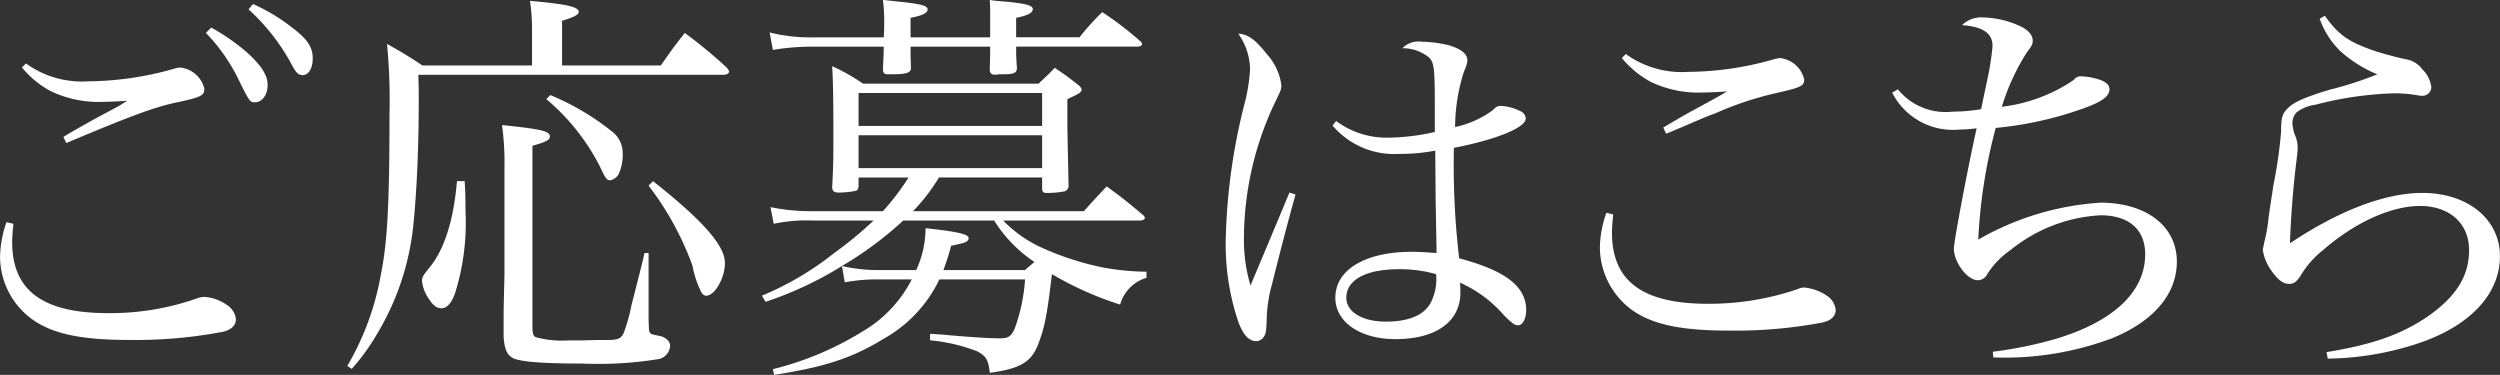 <svg xmlns="http://www.w3.org/2000/svg" width="203.548" height="30.521" viewBox="0 0 203.548 30.521"><rect x="0" y="0" width="203.548" height="30.521" fill="#333333" stroke="none"/><path d="M1.786 5.489a7.7 7.7 0 002.318 1.918 9.027 9.027 0 003.77.893c.6 0 1.753-.033 2.48-.1l-.628.4-2.149 1.157c-.893.5-1.488.827-2.414 1.389l.231.5c5.258-2.215 7.076-2.877 8.829-3.274 2.215-.463 2.414-.6 2.414-1.157a2.269 2.269 0 00-1.984-1.719 3.354 3.354 0 00-.6.132 25.786 25.786 0 01-6.878.992 7.755 7.755 0 01-5.059-1.455zm-1.257 12.6a8.994 8.994 0 00-.525 2.809 6.33 6.33 0 002.745 5.191c1.653 1.124 4 1.587 7.7 1.587a37.965 37.965 0 007.7-.661c.694-.165 1.058-.529 1.058-1.025a1.578 1.578 0 00-.727-1.157 3.609 3.609 0 00-1.819-.661 1.68 1.68 0 00-.562.1 21.257 21.257 0 01-7.308 1.223c-5.324 0-7.8-1.852-7.8-5.787 0-.4.033-.761.1-1.488zM16.765 2.678a14.741 14.741 0 012.513 3.505c1.058 2.145 1.058 2.145 1.488 2.145.562 0 1.025-.6 1.025-1.389s-.463-1.554-1.653-2.645a16.863 16.863 0 00-2.943-2.05zM20.237.76a16.937 16.937 0 013.637 4.729c.265.463.463.628.761.628.5 0 .827-.562.827-1.356 0-.926-.43-1.587-1.719-2.546A14.939 14.939 0 0020.604.328zm25.527 4.568V1.691c.992-.3 1.356-.5 1.356-.727 0-.4-.959-.628-3.968-.893a15.193 15.193 0 01.165 2.315v2.942h-8.928c-1.19-.794-1.587-1.025-2.877-1.753a48.8 48.8 0 01.2 5.787c0 7.209-.165 10.416-.727 13.128a22.259 22.259 0 01-2.711 7.308l.364.231a16.509 16.509 0 001.984-2.711 21.359 21.359 0 003.042-9.093c.265-2.645.43-6.183.43-10.052 0-.5 0-1.157-.033-2.083h24.8c.3 0 .5-.1.5-.265 0-.066-.066-.165-.2-.331a39.388 39.388 0 00-3.406-2.811c-.831 1.054-1.096 1.417-1.951 2.645zm-8.56 9.42c-.265 3.174-1.025 5.555-2.215 7.01-.529.661-.628.794-.628 1.124a3.011 3.011 0 00.562 1.455c.331.529.628.761 1.025.761q.645 0 1.091-1.19a19.175 19.175 0 00.86-6.746c0-.827 0-1.29-.066-2.414zm3.869 7.605c-.069 2.844-.069 2.844-.069 3.406v1.653c.066 1.058.3 1.554.86 1.786.661.265 2.381.4 5.522.4a30.389 30.389 0 006.281-.37 1.171 1.171 0 00.893-1.058c0-.4-.364-.727-.893-.827-.628-.132-.628-.132-.694-.2-.132-.132-.132-.132-.165-1.058v-5.484h-.331c-.2.893-.562 2.282-1.058 4.233a14.157 14.157 0 01-.628 2.249c-.2.463-.463.6-1.323.6-.6 0-1.29 0-2.05.033h-1.157a8.046 8.046 0 01-2.645-.265c-.2-.1-.265-.331-.265-.794V11.871c1.058-.3 1.422-.463 1.422-.761 0-.43-.694-.6-3.9-.926a22.1 22.1 0 01.2 3.472zm3.406-14.285a17.564 17.564 0 014.365 5.489c.463.992.562 1.124.86 1.124a1.127 1.127 0 00.628-.43 3.715 3.715 0 00.364-1.852 2.174 2.174 0 00-.86-1.686 20.738 20.738 0 00-5.032-2.975zm8.325 7.044a24.22 24.22 0 013.575 6.516 8.414 8.414 0 00.694 2.116c.132.231.265.331.43.331.694 0 1.521-1.455 1.521-2.645 0-1.422-1.719-3.406-5.853-6.679zm40.54 7.01a20.5 20.5 0 01-3.472-.331 23.3 23.3 0 01-5.188-1.686 10.393 10.393 0 01-3.009-2.15h11.143c.231 0 .4-.1.4-.231a.5.5 0 00-.132-.2c-1.26-1.057-1.656-1.387-2.982-2.346-1.088 1.157-1.088 1.157-1.849 2.017H74.334a14.9 14.9 0 002.116-2.745h8.4v.959c.033.231.132.3.331.3a7.487 7.487 0 001.523-.135.566.566 0 00.3-.364c-.1-4.695-.1-4.827-.1-5.488V8.068c1.025-.463 1.157-.562 1.157-.794 0-.1-.132-.265-.364-.43-.761-.6-.992-.761-1.819-1.323-.529.562-.727.727-1.323 1.29H70.267a15.782 15.782 0 00-2.513-1.422c.066 1.025.1 2.513.1 5.423 0 2.05 0 2.546-.1 4.464.033.3.165.4.529.4a6.915 6.915 0 001.356-.132c.165-.033.231-.132.265-.364v-.727h4.067a20.164 20.164 0 01-2.084 2.742h-5.683a16.507 16.507 0 01-3.472-.331l.265 1.356a13.062 13.062 0 013.207-.265h4.927a31.122 31.122 0 01-3.212 2.646 24.549 24.549 0 01-5.886 3.472l.3.5a29.437 29.437 0 006.217-2.91l.231 1.323a14 14 0 012.643-.236h2.811a10.359 10.359 0 01-4 4.233 25.505 25.505 0 01-7.309 3.075l.1.463c4.067-.628 6.349-1.356 8.928-2.943a10.942 10.942 0 004.53-4.828h6.977a14.459 14.459 0 01-.857 4.034c-.3.628-.5.761-1.223.761-.761 0-1.951-.066-4.266-.265-.3-.033-.794-.066-1.389-.1v.529a14.091 14.091 0 013.836.893c.694.364.926.694 1.025 1.753 2.447-.331 3.373-.86 3.935-2.315.529-1.356.727-2.348 1.124-5.721a27.024 27.024 0 005.555 2.48 3.169 3.169 0 012.146-2.181zm-16.53-.133a20.541 20.541 0 00.628-1.984c1.191-.231 1.422-.33 1.422-.628s-.926-.529-3.505-.794a8.17 8.17 0 01-.761 3.406h-3.174a12.965 12.965 0 01-2.877-.331 29.169 29.169 0 004.993-3.7h7.407a11.115 11.115 0 003.274 3.37c-.265.231-.4.331-.761.661zm8.035-11.738H69.904V7.573h14.945zm0 .761v2.678H69.904v-2.679zm-18.815-7.97a13.4 13.4 0 01-3.373-.4l.265 1.422a19.312 19.312 0 013.108-.265h5.919c0 .727-.033.992-.066 1.885.033.265.1.364.4.364 1.488 0 1.753-.066 1.885-.43-.033-.926-.033-1.157-.033-1.819h6.478c0 .6 0 .959-.033 1.852 0 .3.132.43.43.43h.1a2.2 2.2 0 01.529-.033c.926 0 1.124-.1 1.157-.5-.066-.86-.066-1.124-.066-1.753h9.82c.3 0 .43-.066.43-.231a.429.429 0 00-.165-.231A28.094 28.094 0 0089.744.985a21.591 21.591 0 00-1.852 2.05h-5.159V1.448c.893-.165 1.356-.4 1.356-.694s-.43-.43-1.951-.6c-.364-.026-.86-.055-1.554-.154.033.463.033.827.033.959v2.083h-6.481V1.455c.992-.2 1.389-.4 1.389-.694s-.529-.43-2.083-.6c-.331-.033-.893-.1-1.554-.165a14.421 14.421 0 01.1 2.083c0 .231 0 .43-.033.959zm38.953 12.632l-1.783 4.265-1.391 3.307a13.121 13.121 0 01-.529-4.1 25.849 25.849 0 012.513-10.78c.529-1.091.529-1.091.529-1.455a4.7 4.7 0 00-1.19-2.513c-.926-1.19-1.554-1.62-2.315-1.653a5.144 5.144 0 01.959 2.91 14.485 14.485 0 01-.5 2.976 48.787 48.787 0 00-1.484 11.011 19.585 19.585 0 001.058 6.646c.4 1.025.86 1.488 1.422 1.488a.749.749 0 00.628-.364c.165-.265.2-.4.231-1.455a11.3 11.3 0 01.43-2.811c.4-1.62 1.323-5.225 1.918-7.308zm3.505-5.456a6.581 6.581 0 005.456 2.31 14.658 14.658 0 002.91-.265l.033 4.233.066 3.542v.563c-.926-.066-1.389-.1-2.017-.1-3.77 0-6.217 1.455-6.217 3.737 0 1.984 2.017 3.373 4.894 3.373 3.307 0 5.287-1.422 5.287-3.803a6.922 6.922 0 00-.033-.794 10.187 10.187 0 013.571 2.645c.661.661.893.827 1.157.827.364 0 .661-.529.661-1.223 0-1.918-1.62-3.207-5.456-4.233a65.2 65.2 0 01-.43-8.994c3.439-.661 5.853-1.653 5.853-2.381a.707.707 0 00-.43-.6 3.924 3.924 0 00-1.554-.43c-.3 0-.4.033-.727.364a7.994 7.994 0 01-3.042 1.356 14.859 14.859 0 01.694-4.431c.3-.761.3-.794.3-1.025 0-.5-.5-.893-1.455-1.19a9.72 9.72 0 00-2.249-.3 1.831 1.831 0 00-1.587.529 3.371 3.371 0 012.182.761c.43.463.463.893.463 4.6v1.455a17.743 17.743 0 01-3.77.463 6.874 6.874 0 01-4.266-1.356zm8.432 12.1a4.156 4.156 0 01-.43 2.315c-.529 1.025-1.819 1.554-3.637 1.554-1.951 0-3.241-.794-3.241-1.951 0-1.455 1.62-2.315 4.233-2.315a10.681 10.681 0 013.075.399zm15.123-17.59a8.24 8.24 0 002.315 1.918 9.027 9.027 0 003.77.893c.6 0 1.753-.033 2.48-.1-.529.331-.529.331-2.778 1.554-.86.463-1.389.794-2.414 1.389l.231.5c.628-.231.628-.265 1.29-.529 1.918-.827 1.918-.827 2.711-1.124a27.024 27.024 0 014.828-1.62c2.215-.5 2.414-.6 2.414-1.157a2.269 2.269 0 00-1.984-1.724 3.355 3.355 0 00-.6.132 25.786 25.786 0 01-6.878.992 7.755 7.755 0 01-5.059-1.455zm-1.257 12.6a8.812 8.812 0 00-.529 2.778 6.345 6.345 0 002.743 5.222c1.653 1.124 4 1.587 7.7 1.587a37.965 37.965 0 007.7-.661c.694-.165 1.058-.529 1.058-1.025a1.578 1.578 0 00-.727-1.157 3.95 3.95 0 00-1.819-.661 1.26 1.26 0 00-.562.132 22.258 22.258 0 01-7.308 1.19c-5.324 0-7.8-1.852-7.8-5.787 0-.463.033-.761.1-1.488zm23.268-9.788a5.548 5.548 0 005.489 3.008 12.329 12.329 0 001.389-.1c-.761 3.407-1.852 9.227-1.852 9.789 0 1.124 1.091 2.579 1.951 2.579a.862.862 0 00.727-.43 6.743 6.743 0 011.919-2.017 12.714 12.714 0 017.34-2.841c2.315 0 3.637 1.157 3.637 3.174 0 3.042-2.546 5.456-7.242 6.878a33.255 33.255 0 01-5.158 1.058l.033.463a24.93 24.93 0 009.655-1.554c3.406-1.389 5.291-3.6 5.291-6.25 0-2.877-2.48-4.795-6.217-4.795a22.788 22.788 0 00-9.952 3.007 42.893 42.893 0 011.422-9.093 29.153 29.153 0 007.407-1.688c1.323-.5 1.852-.926 1.852-1.455 0-.331-.231-.562-.727-.761a5.583 5.583 0 00-1.554-.3.71.71 0 00-.628.3 13.186 13.186 0 01-5.853 2.182 18.174 18.174 0 012.017-4.4c.43-.562.5-.694.5-.992 0-.43-.364-.86-.992-1.157a7.654 7.654 0 00-3.108-.727 2.181 2.181 0 00-1.653.628c1.719.132 2.48.661 2.48 1.719a23.027 23.027 0 01-.43 2.745c-.4 1.885-.4 1.885-.5 2.381a14.674 14.674 0 01-2.348.2 5 5 0 01-4.431-1.819zm34.808-6.018a6.879 6.879 0 001.686 2.645 10.442 10.442 0 003.009 1.885 29.391 29.391 0 01-3.9 1.257c-1.984.6-2.943 1.025-3.406 1.521-.43.43-.529.727-.529 1.885a36.9 36.9 0 01-.628 4.365c-.165 1.157-.331 2.083-.4 2.745a13.688 13.688 0 01-.364 1.984c-.033.231-.1.5-.1.529a3.831 3.831 0 00.694 1.686c.529.761.959 1.091 1.455 1.091.364 0 .6-.165.926-.661a7.563 7.563 0 011.822-2.085c2.579-2.249 5.555-3.6 7.9-3.6 2.414 0 4 1.422 4 3.6 0 2.083-1.025 3.737-3.307 5.357-2.182 1.488-4.464 2.315-8.3 2.943l.1.529a24.273 24.273 0 007.506-1.29c4.133-1.422 6.514-4 6.514-7.043 0-3.009-2.612-5.158-6.316-5.158-3.009 0-6.779 1.422-10.78 4.1.066-2.215.3-4.96.529-6.713.066-.6.1-.893.1-1.058a2.644 2.644 0 00-.231-1.058 3.278 3.278 0 01-.2-.959 1.278 1.278 0 01.364-.893 3.261 3.261 0 011.521-.6 28.276 28.276 0 016.316-.926 11.166 11.166 0 011.62.1c.43.066.6.1.694.1a.726.726 0 00.794-.694 2.39 2.39 0 00-.727-1.455 2.056 2.056 0 00-1.356-.827 30.675 30.675 0 01-2.381-.628c-2.249-.761-3.075-1.323-4.2-2.91z" fill="#fff"/></svg>